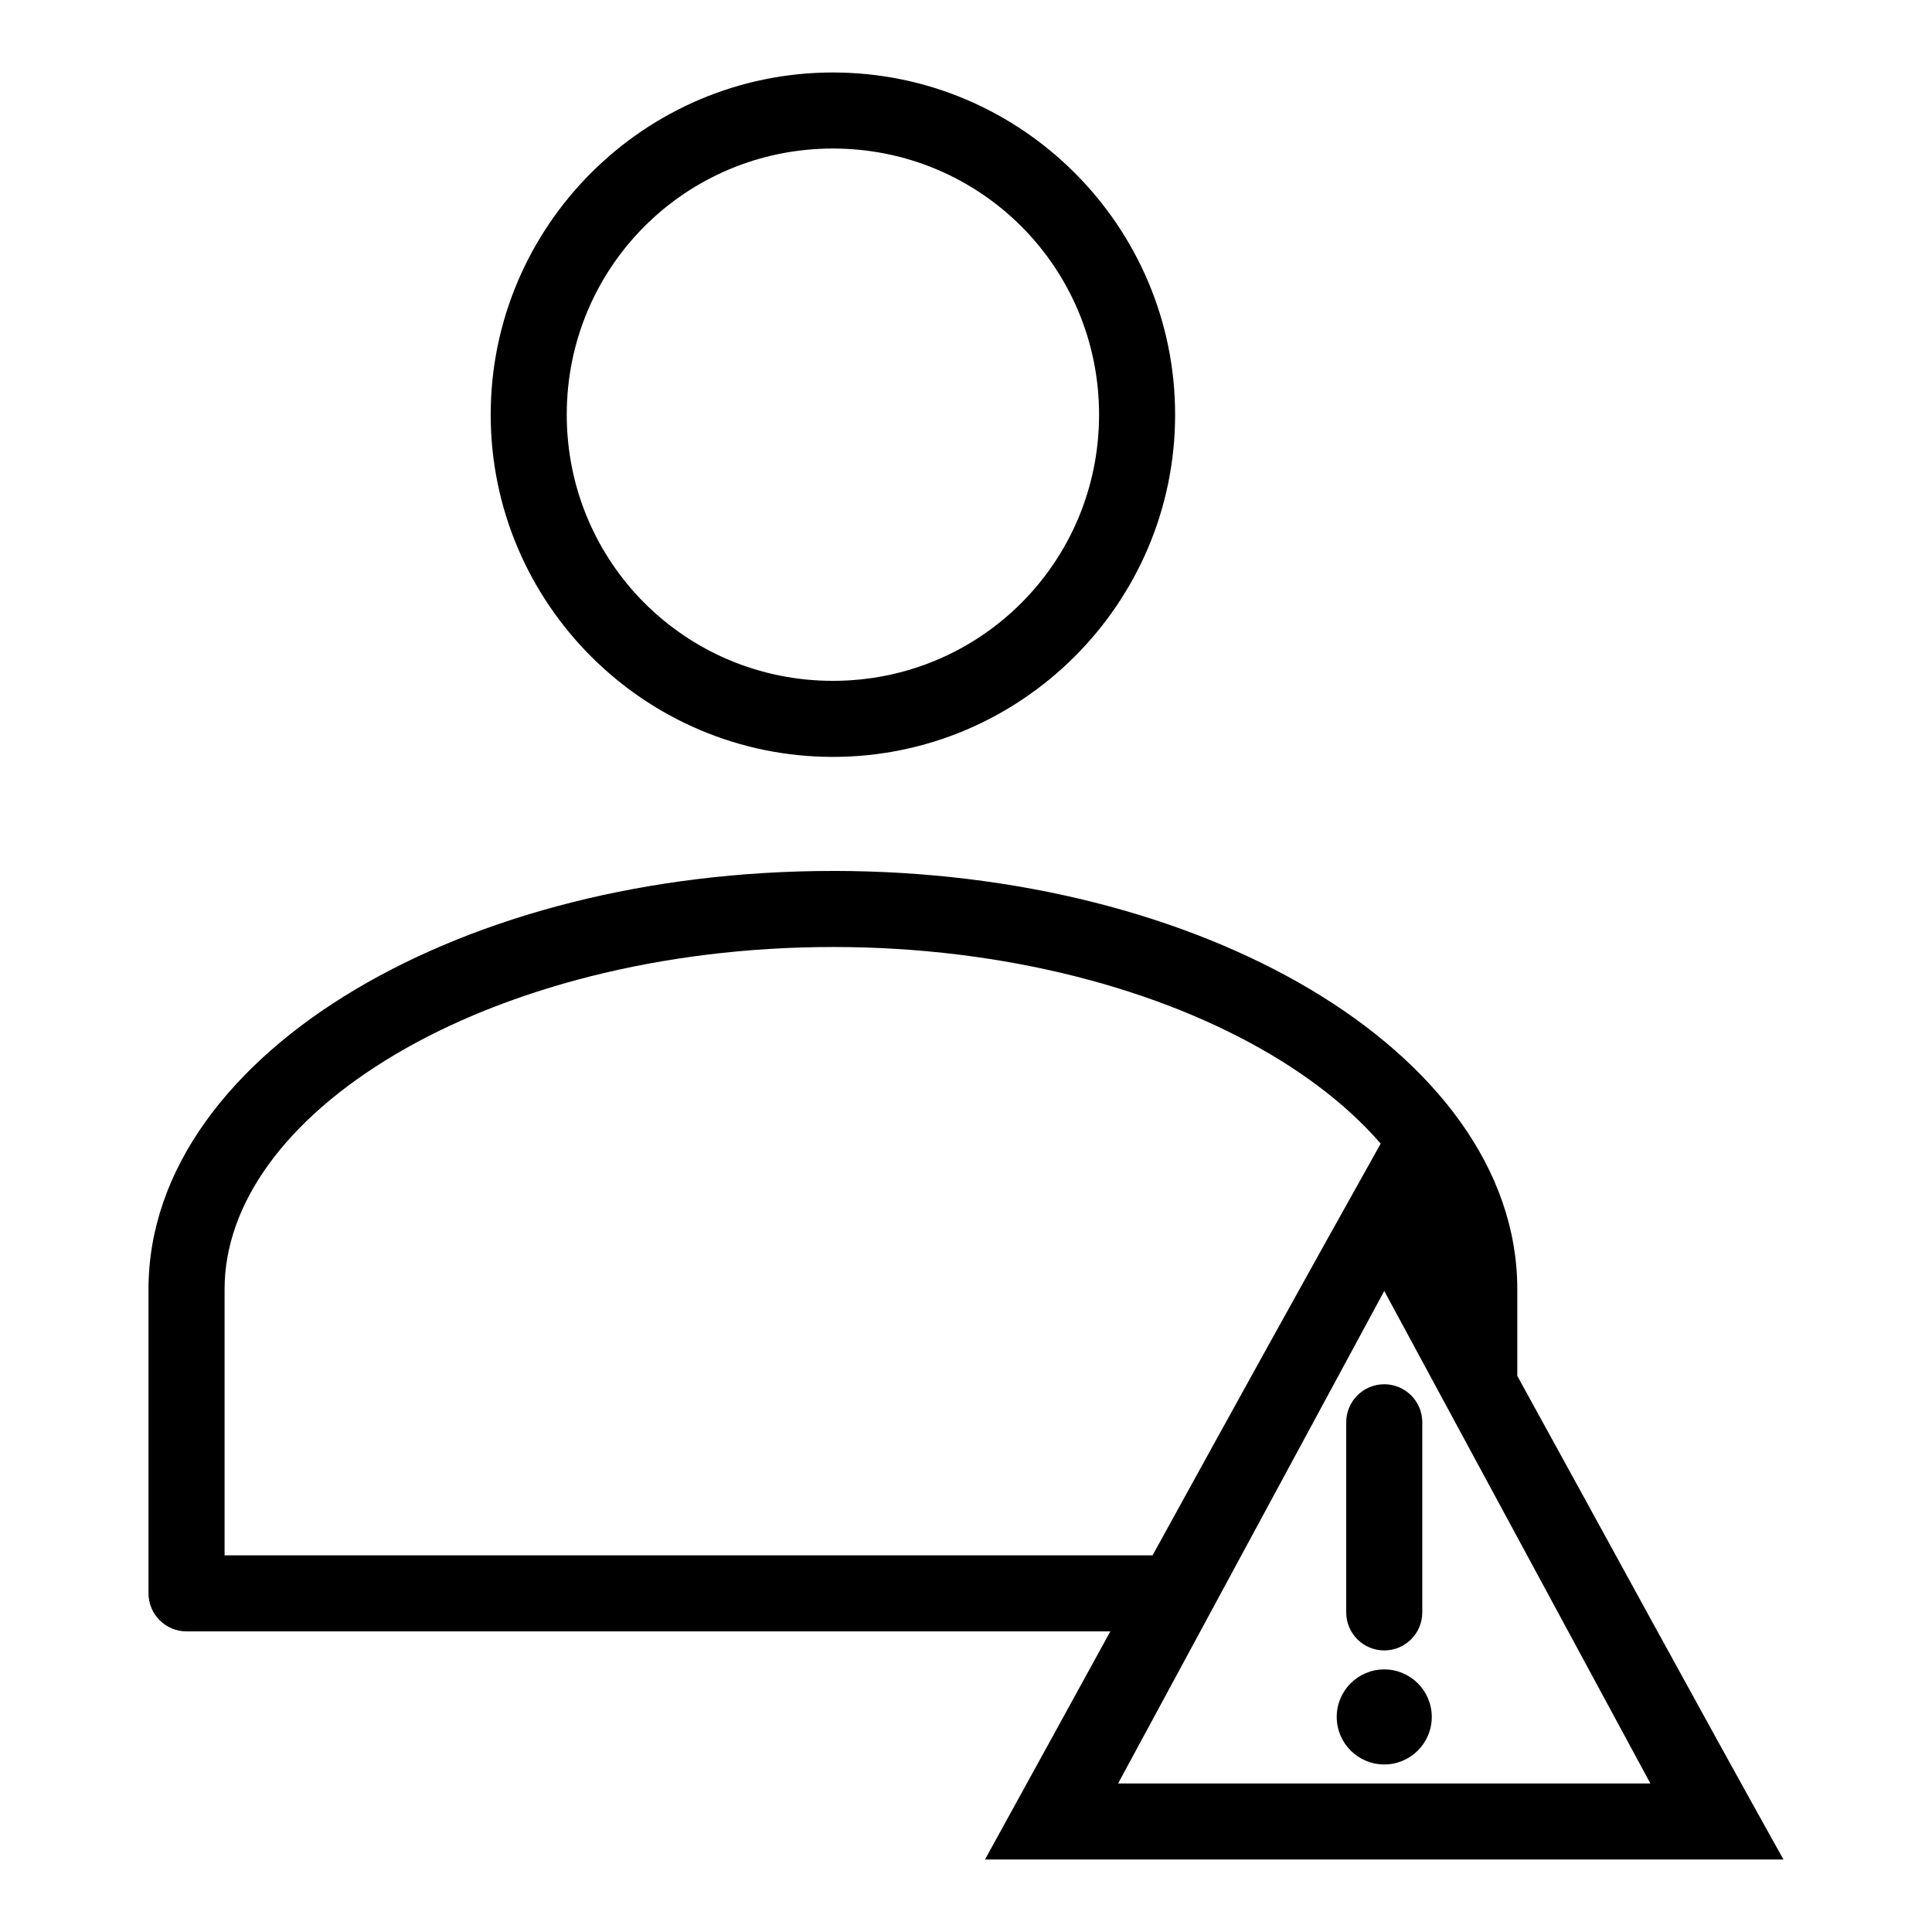 <?xml version="1.0" encoding="UTF-8"?>
<!-- Uploaded to: SVG Repo, www.svgrepo.com, Generator: SVG Repo Mixer Tools -->
<svg fill="#000000" width="800px" height="800px" version="1.1" viewBox="144 144 512 512" xmlns="http://www.w3.org/2000/svg">
 <path d="m364.73 163.21c-49.965 0-90.688 40.723-90.688 90.688 0 49.965 40.723 90.688 90.688 90.688 49.965 0 90.688-40.723 90.688-90.688 0-49.965-40.719-90.688-90.688-90.688zm0 20.152c39.074 0 70.535 31.461 70.535 70.535 0 39.074-31.461 70.535-70.535 70.535s-70.535-31.461-70.535-70.535c0-39.074 31.461-70.535 70.535-70.535zm0 191.45c-49.082 0-93.551 11.828-126.43 31.332-32.871 19.496-54.945 47.512-54.945 79.5v80.609c0 5.566 4.512 10.078 10.078 10.078h244.82c-11.055 20.102-22.043 40.215-33.219 60.457h211.6c-23.918-42.871-47.039-85.512-70.535-128.16v-22.984c0-31.992-22.07-60.004-54.945-79.508-32.879-19.504-77.344-31.332-126.43-31.332zm0 20.152c45.812 0 86.984 11.262 116.04 28.496 11.996 7.117 21.762 15.094 29.125 23.617-20.449 36.5-40.461 72.766-60.457 109.11h-245.92v-70.535c0-22.59 16.137-44.957 45.188-62.188 29.047-17.234 70.219-28.496 116.04-28.496zm146.11 91.16 70.535 130.52h-141.07l70.535-130.52zm0 24.719c-5.566 0-10.078 4.512-10.078 10.078v50.383c0 5.566 4.512 10.078 10.078 10.078 5.566 0 10.078-4.512 10.078-10.078v-50.383c0-5.566-4.512-10.078-10.078-10.078zm0 75.57c-6.957 0-12.594 5.641-12.594 12.594 0 6.957 5.641 12.594 12.594 12.594 6.957 0 12.594-5.641 12.594-12.594 0-6.957-5.641-12.594-12.594-12.594z"/>
</svg>